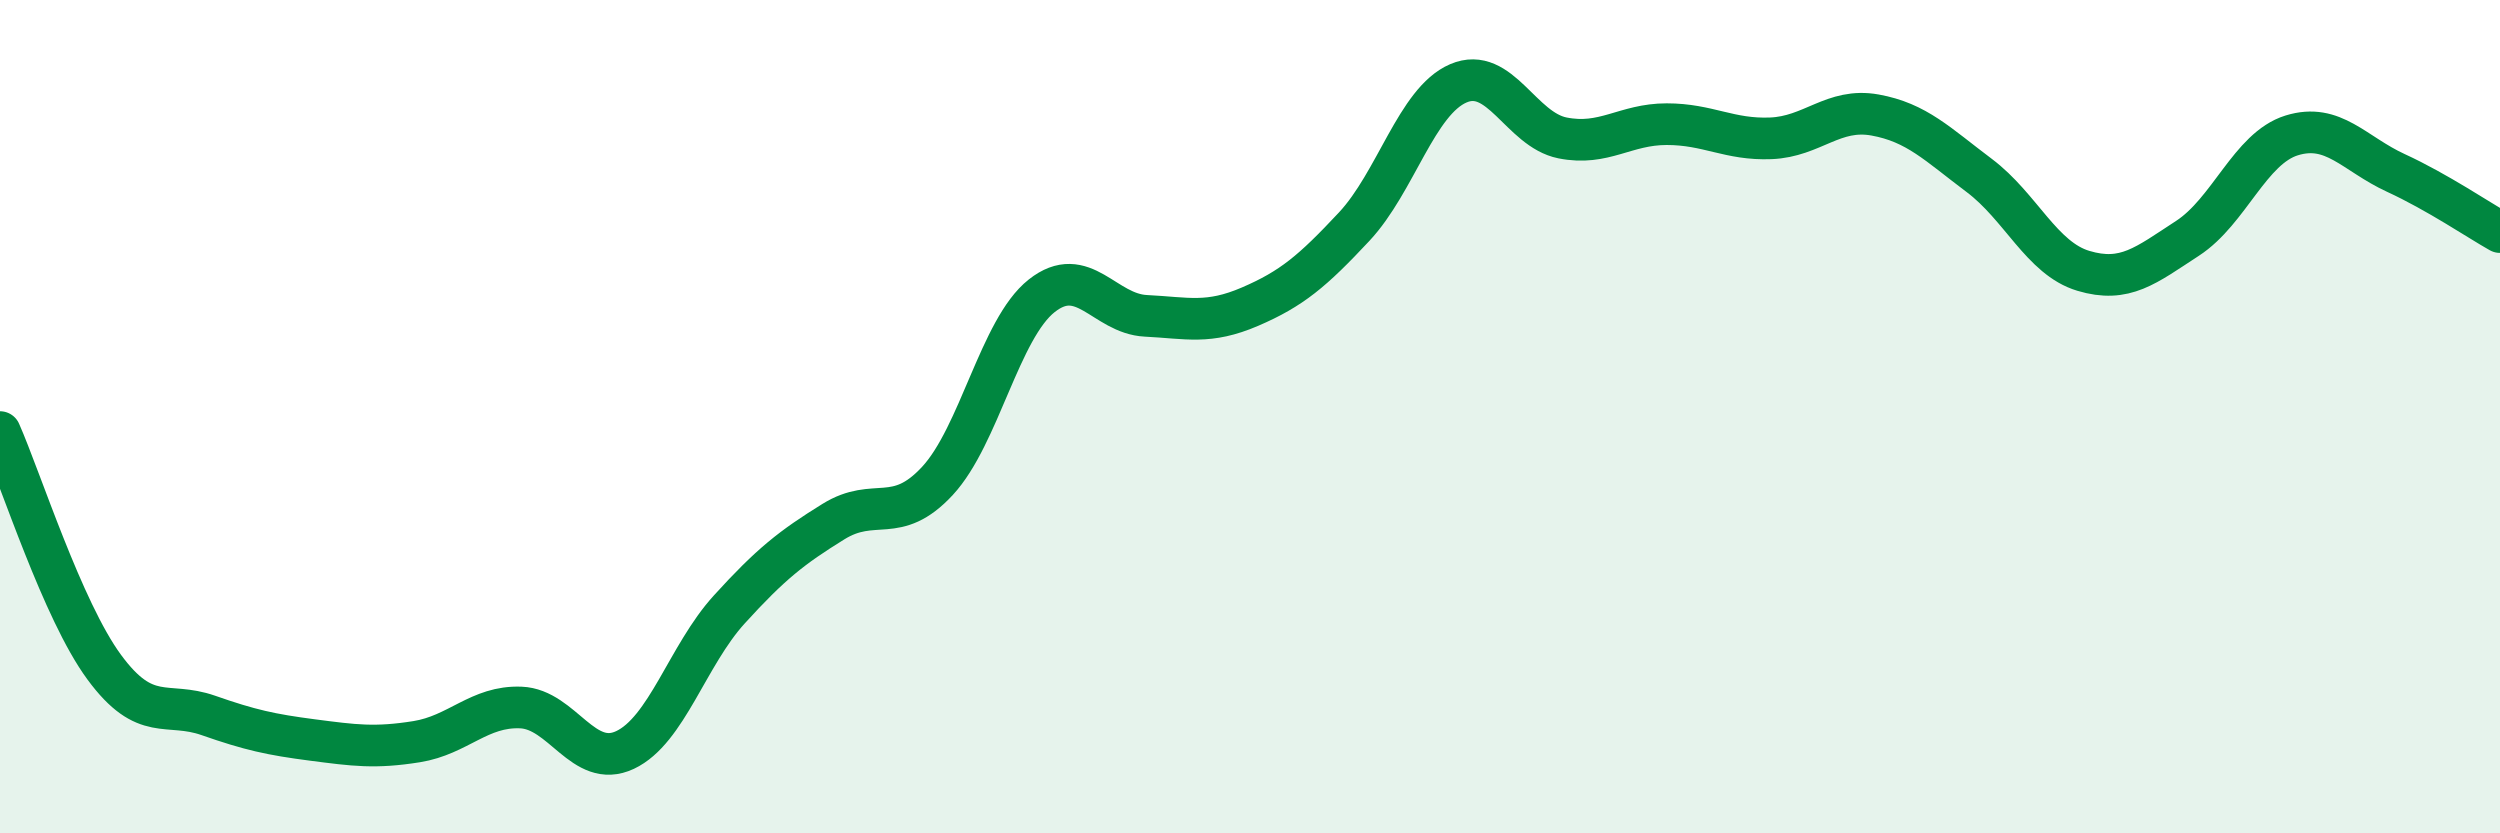 
    <svg width="60" height="20" viewBox="0 0 60 20" xmlns="http://www.w3.org/2000/svg">
      <path
        d="M 0,10.37 C 0.5,11.5 1.5,14.65 2.5,16.01 C 3.5,17.37 4,16.82 5,17.17 C 6,17.52 6.5,17.63 7.5,17.76 C 8.5,17.89 9,17.96 10,17.8 C 11,17.64 11.5,16.94 12.5,16.98 C 13.5,17.02 14,18.47 15,18 C 16,17.53 16.5,15.73 17.5,14.63 C 18.5,13.53 19,13.14 20,12.52 C 21,11.9 21.5,12.62 22.5,11.54 C 23.5,10.46 24,7.89 25,7.1 C 26,6.31 26.5,7.53 27.5,7.58 C 28.5,7.63 29,7.79 30,7.36 C 31,6.93 31.5,6.51 32.5,5.44 C 33.5,4.37 34,2.43 35,2 C 36,1.57 36.5,3.11 37.5,3.31 C 38.5,3.51 39,2.98 40,2.98 C 41,2.98 41.5,3.36 42.5,3.32 C 43.5,3.28 44,2.58 45,2.76 C 46,2.94 46.5,3.46 47.5,4.21 C 48.5,4.96 49,6.2 50,6.5 C 51,6.8 51.5,6.37 52.5,5.72 C 53.5,5.07 54,3.56 55,3.25 C 56,2.94 56.5,3.69 57.5,4.15 C 58.5,4.61 59.5,5.29 60,5.57L60 20L0 20Z"
        fill="#008740"
        opacity="0.1"
        stroke-linecap="round"
        stroke-linejoin="round"
      />
      <path
        d="M 0,10.37 C 0.5,11.5 1.5,14.65 2.5,16.01 C 3.5,17.37 4,16.82 5,17.17 C 6,17.52 6.5,17.63 7.5,17.76 C 8.5,17.89 9,17.96 10,17.8 C 11,17.64 11.5,16.94 12.5,16.98 C 13.5,17.02 14,18.47 15,18 C 16,17.53 16.5,15.73 17.5,14.63 C 18.5,13.53 19,13.14 20,12.52 C 21,11.9 21.5,12.62 22.5,11.54 C 23.5,10.46 24,7.89 25,7.1 C 26,6.31 26.5,7.53 27.5,7.58 C 28.5,7.63 29,7.79 30,7.36 C 31,6.93 31.5,6.51 32.5,5.44 C 33.5,4.37 34,2.43 35,2 C 36,1.57 36.5,3.11 37.5,3.31 C 38.5,3.51 39,2.98 40,2.98 C 41,2.98 41.5,3.36 42.5,3.32 C 43.5,3.28 44,2.58 45,2.76 C 46,2.94 46.5,3.46 47.5,4.21 C 48.5,4.96 49,6.2 50,6.5 C 51,6.8 51.5,6.37 52.5,5.72 C 53.5,5.07 54,3.56 55,3.25 C 56,2.94 56.5,3.69 57.5,4.15 C 58.5,4.61 59.5,5.29 60,5.57"
        stroke="#008740"
        stroke-width="1"
        fill="none"
        stroke-linecap="round"
        stroke-linejoin="round"
      />
    </svg>
  